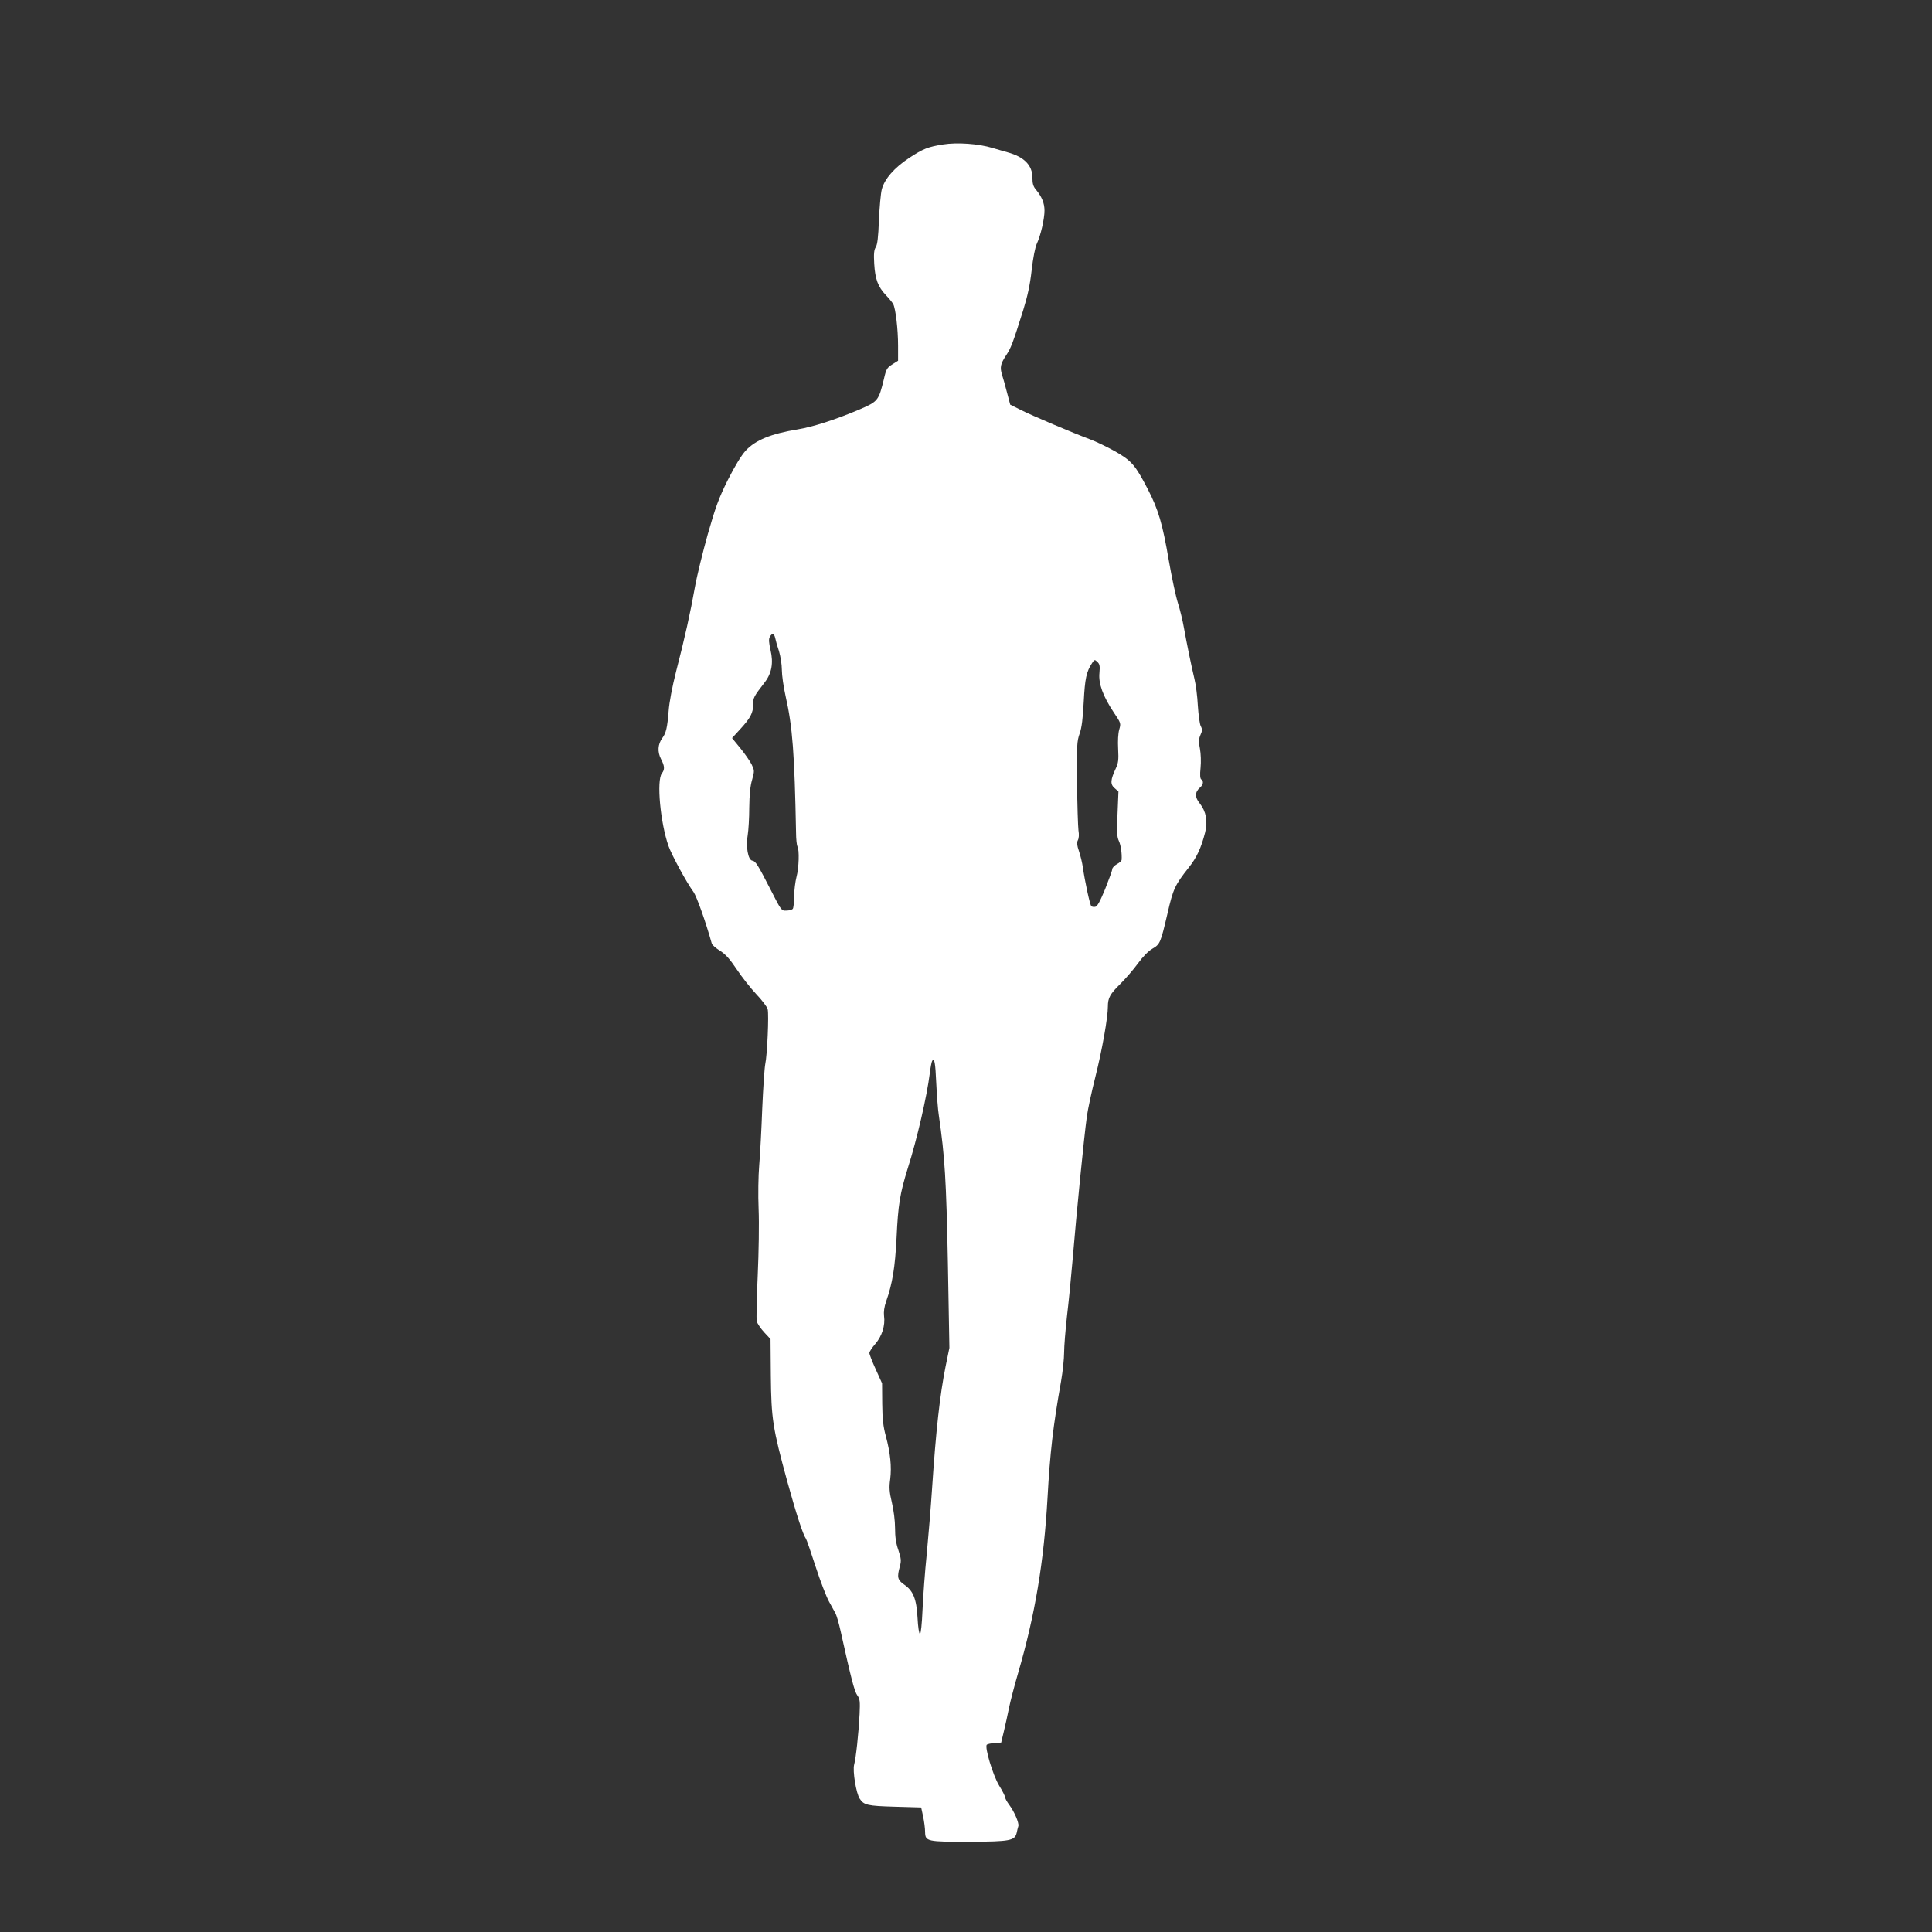<?xml version="1.0" standalone="no"?>
<!DOCTYPE svg PUBLIC "-//W3C//DTD SVG 20010904//EN"
 "http://www.w3.org/TR/2001/REC-SVG-20010904/DTD/svg10.dtd">
<svg version="1.0" xmlns="http://www.w3.org/2000/svg"
 width="1280pt" height="1280pt" viewBox="0 0 1280 1280"
 preserveAspectRatio="xMidYMid meet">
<rect x="0" y="0" width="1280" height="1280" fill="#333333" stroke="none"/>
<g transform="translate(0,1280) scale(0.1,-0.1)"
fill="#ffffff" stroke="none">
<path d="M6248 11843 c-100 -16 -131 -28 -224 -89 -100 -66 -164 -140 -182
-209 -7 -27 -15 -120 -19 -205 -4 -112 -10 -161 -21 -178 -11 -17 -14 -43 -10
-110 6 -102 25 -152 77 -207 21 -22 43 -49 49 -60 16 -32 32 -167 32 -276 l0
-99 -38 -24 c-35 -22 -41 -31 -56 -98 -35 -143 -39 -148 -162 -201 -158 -67
-306 -115 -410 -132 -177 -29 -279 -71 -344 -141 -29 -32 -71 -101 -118 -194
-61 -123 -81 -178 -133 -360 -33 -118 -72 -276 -85 -350 -29 -164 -68 -341
-125 -560 -25 -99 -45 -203 -49 -260 -9 -112 -17 -146 -42 -180 -30 -41 -33
-91 -9 -138 25 -48 26 -70 6 -96 -36 -47 -10 -327 44 -481 21 -60 122 -246
166 -305 20 -28 80 -195 121 -342 3 -9 27 -30 54 -47 37 -23 64 -53 111 -123
34 -51 93 -126 130 -165 38 -40 72 -85 75 -99 9 -35 -3 -306 -16 -364 -5 -25
-14 -157 -20 -295 -5 -137 -14 -306 -20 -375 -6 -70 -8 -198 -4 -291 4 -95 1
-283 -6 -442 -7 -151 -10 -287 -6 -302 4 -14 26 -47 49 -72 l42 -45 2 -242 c3
-287 12 -346 109 -701 60 -217 104 -353 124 -380 4 -5 33 -89 64 -185 31 -96
71 -199 88 -230 17 -30 36 -66 44 -80 7 -14 22 -65 33 -115 70 -316 92 -402
111 -427 17 -24 19 -38 15 -125 -7 -132 -24 -290 -36 -334 -11 -42 13 -190 37
-226 27 -42 51 -48 233 -53 l174 -5 13 -60 c7 -33 13 -79 13 -103 1 -62 13
-65 298 -64 267 1 297 7 309 60 3 15 8 35 11 44 5 21 -27 96 -61 141 -14 19
-26 40 -26 47 0 8 -18 44 -41 81 -41 68 -97 255 -81 270 4 4 27 9 51 11 l44 3
18 75 c10 41 25 111 34 155 9 44 36 148 60 230 113 387 171 738 195 1160 17
302 36 471 90 775 11 63 20 149 20 190 0 41 9 149 19 240 11 91 27 253 36 360
28 332 76 820 96 965 6 44 31 161 56 260 45 179 83 394 83 466 0 58 14 83 83
151 35 35 87 95 116 135 32 44 68 81 95 97 52 30 55 38 101 234 37 163 50 189
139 302 54 67 84 132 110 234 19 75 7 139 -35 193 -34 41 -33 75 1 105 22 18
26 43 9 54 -8 5 -10 29 -5 77 4 39 2 94 -4 126 -9 45 -9 63 3 91 13 28 13 39
2 60 -7 14 -15 75 -19 135 -3 61 -13 139 -22 175 -22 92 -52 240 -70 340 -8
47 -26 121 -40 165 -14 44 -41 170 -60 280 -42 246 -70 340 -140 475 -83 160
-107 187 -215 249 -52 29 -128 66 -169 81 -110 41 -385 157 -461 196 l-66 33
-22 83 c-12 46 -26 97 -32 114 -15 50 -11 72 25 127 35 53 44 77 115 302 29
94 45 167 56 265 9 80 23 151 34 175 26 55 51 165 51 220 0 49 -18 92 -56 138
-19 22 -24 41 -24 80 0 82 -55 138 -165 168 -16 4 -61 18 -100 29 -92 28 -234
38 -327 23z m-1112 -3270 c3 -16 14 -55 25 -87 10 -33 19 -88 19 -124 0 -35
11 -113 25 -175 46 -202 59 -381 69 -902 0 -44 5 -86 9 -93 14 -21 10 -143 -6
-202 -8 -30 -15 -88 -16 -129 0 -41 -4 -78 -9 -83 -6 -6 -24 -11 -42 -11 -32
-2 -34 0 -99 128 -91 178 -105 200 -127 203 -28 4 -44 94 -30 171 5 31 10 112
10 181 1 86 7 144 19 184 16 58 16 61 -3 101 -11 22 -45 71 -75 108 l-55 67
54 59 c68 74 86 108 86 164 0 45 3 51 77 147 46 60 58 128 38 213 -11 49 -13
73 -5 87 15 28 29 25 36 -7z m2148 -232 c-7 -69 23 -153 95 -261 48 -71 48
-73 36 -114 -7 -25 -10 -74 -7 -128 4 -73 1 -94 -16 -130 -35 -75 -37 -104 -8
-129 l26 -23 -6 -147 c-6 -123 -4 -153 9 -181 13 -28 21 -84 18 -125 -1 -7
-14 -19 -31 -28 -16 -9 -30 -23 -31 -33 0 -9 -22 -69 -47 -132 -34 -82 -52
-116 -66 -118 -10 -2 -22 0 -26 5 -9 8 -43 166 -56 258 -4 28 -15 74 -25 104
-14 41 -16 58 -8 74 7 12 9 38 4 66 -3 25 -8 168 -9 316 -3 246 -1 275 17 325
14 40 21 98 27 210 8 154 17 199 56 258 15 23 17 23 34 7 16 -15 18 -27 14
-74z m-1081 -2718 c4 -81 11 -177 17 -213 40 -274 49 -425 60 -977 l10 -563
-25 -122 c-38 -190 -64 -422 -90 -813 -8 -121 -24 -314 -35 -430 -12 -115 -24
-282 -28 -370 -4 -95 -11 -160 -17 -160 -6 0 -13 46 -16 106 -7 127 -29 180
-89 221 -44 31 -48 48 -28 121 10 37 8 52 -10 107 -16 45 -22 88 -22 146 0 49
-9 118 -21 169 -17 72 -19 100 -11 156 10 81 1 172 -29 284 -17 62 -23 111
-24 215 l-1 135 -42 93 c-23 50 -42 99 -42 108 0 9 18 36 39 60 44 51 67 122
58 186 -3 26 1 59 14 96 42 119 59 225 69 422 10 219 23 295 74 459 61 191
127 477 146 629 5 40 12 78 16 83 15 24 21 -12 27 -148z"/>
</g>
</svg>
